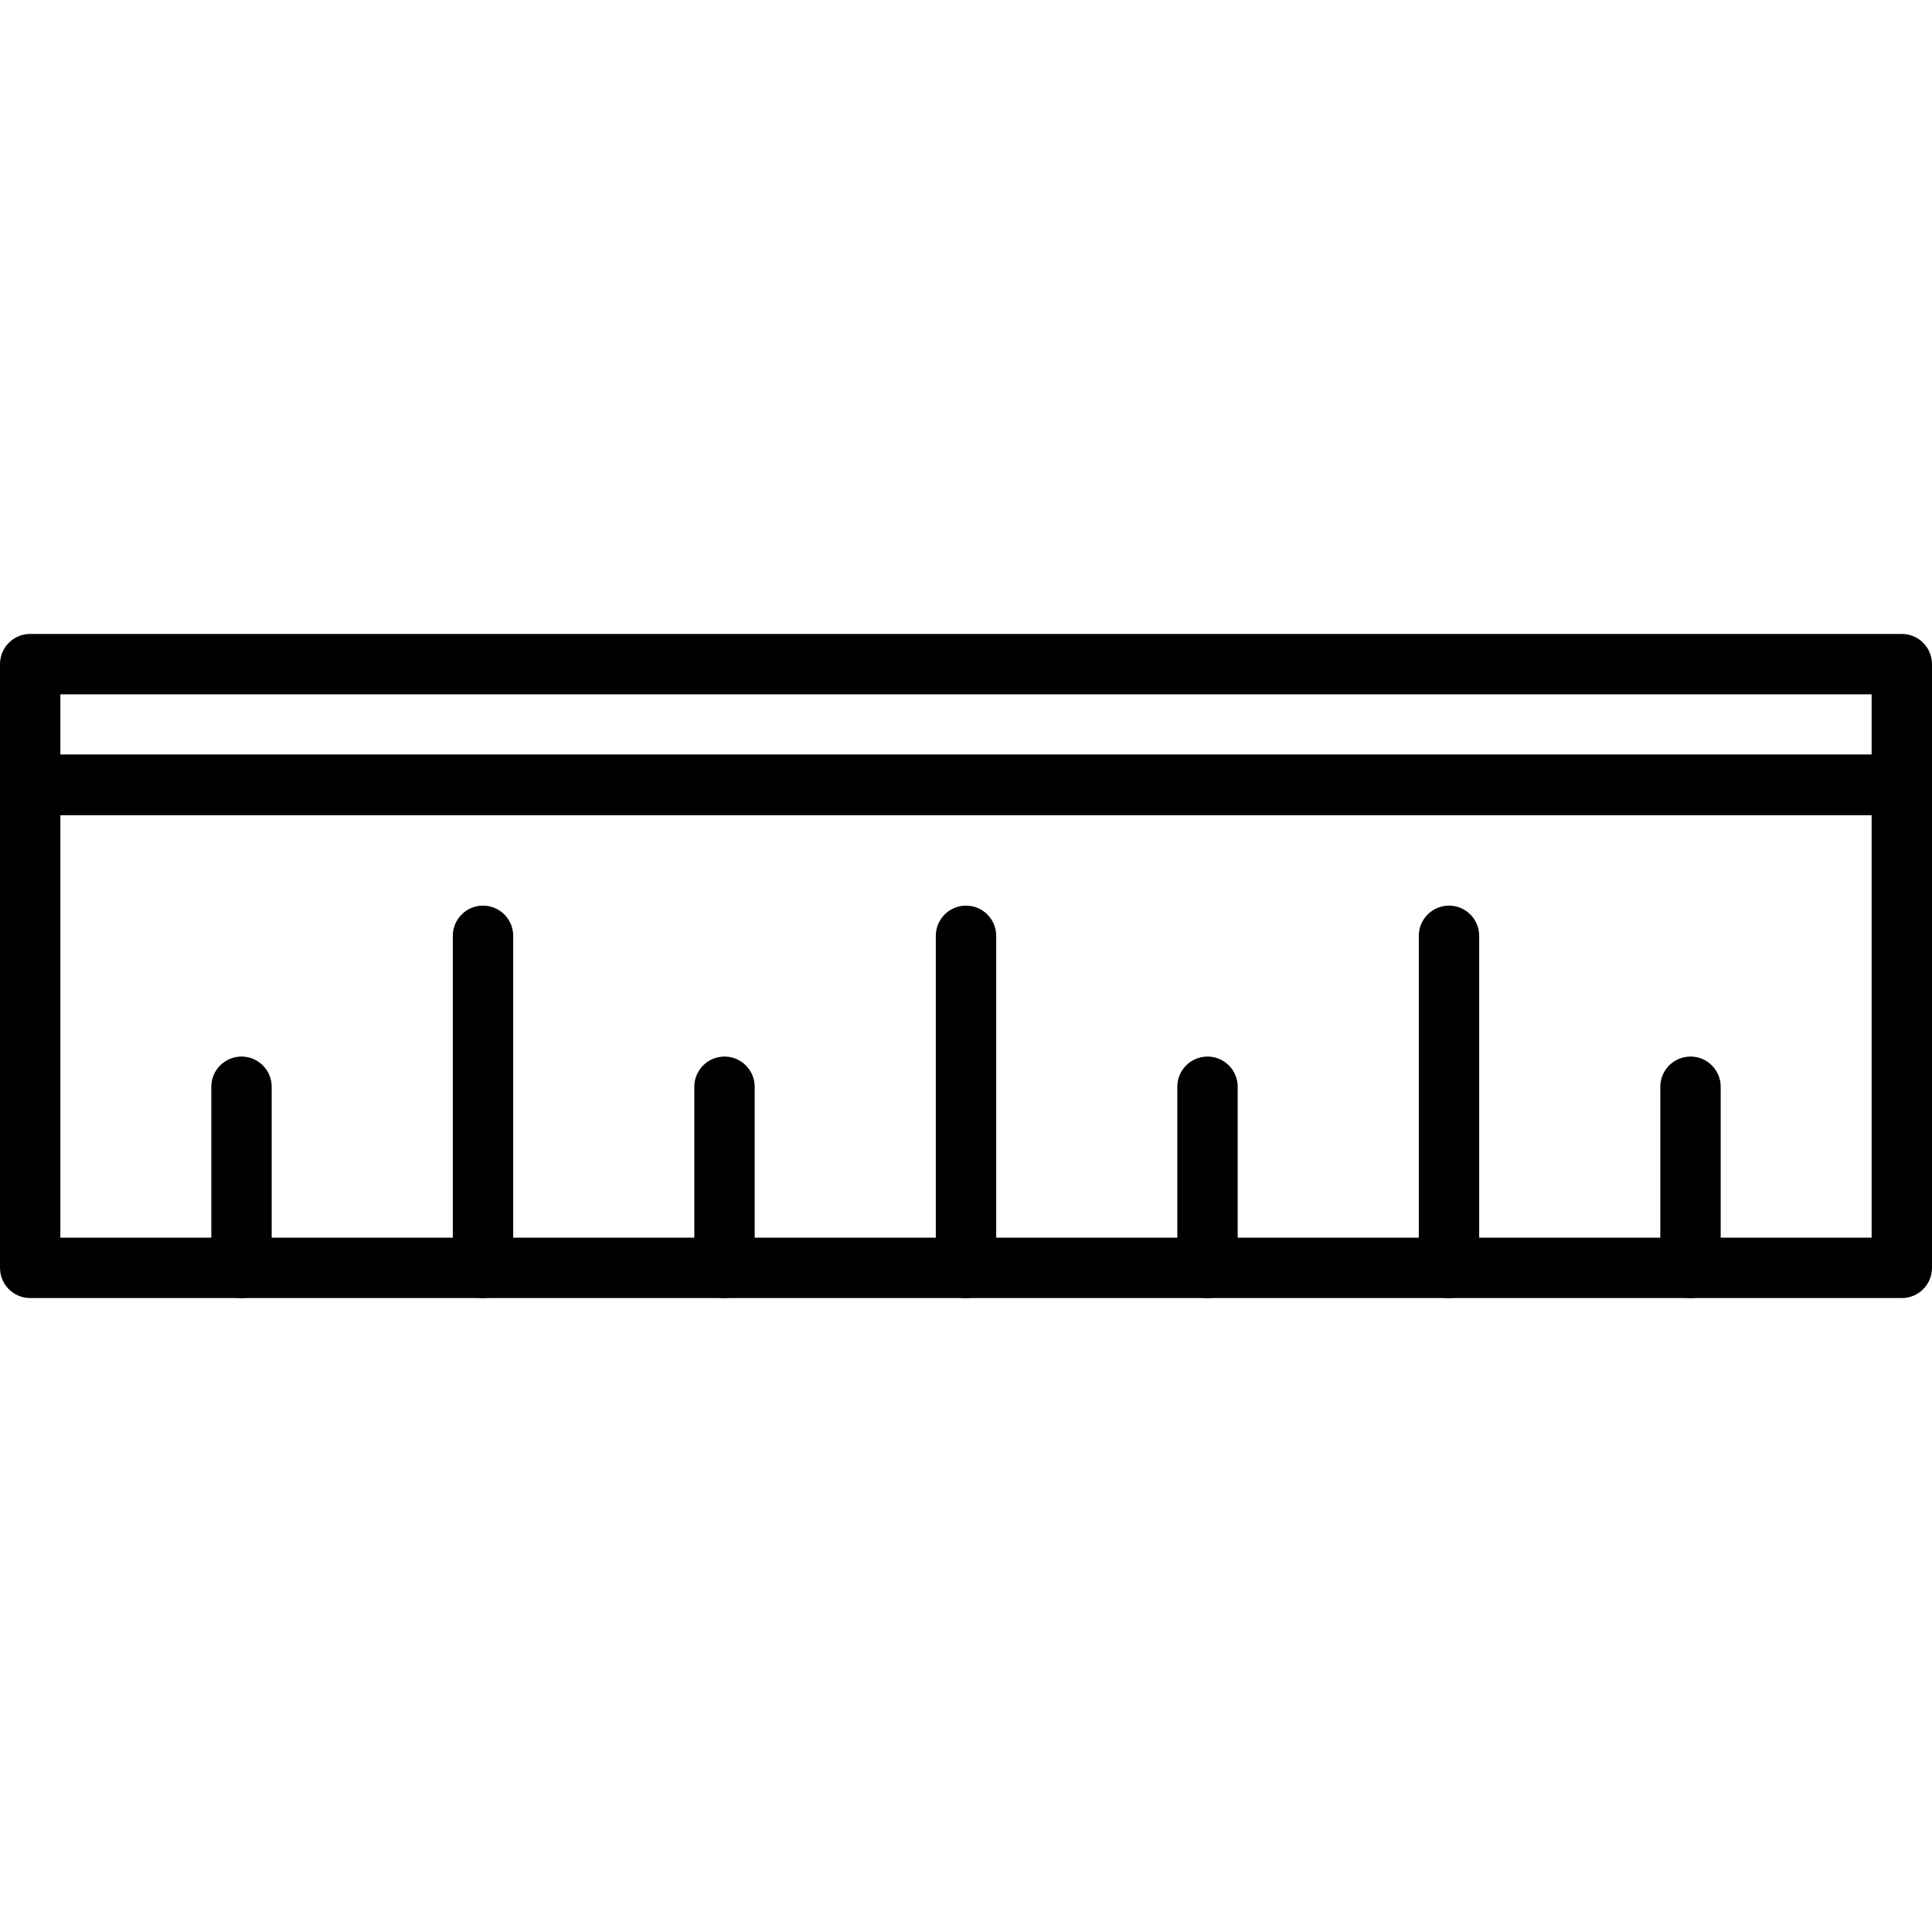 <svg xml:space="preserve" style="enable-background:new 0 0 512 512;" viewBox="0 0 512 512" y="0px" x="0px" xmlns:xlink="http://www.w3.org/1999/xlink" xmlns="http://www.w3.org/2000/svg" id="Capa_1" version="1.1">
<g>
	<g>
		<path d="M504,200H8c-4.416,0-8,3.584-8,8v128c0,4.416,3.584,8,8,8h496c4.416,0,8-3.584,8-8V208C512,203.584,508.416,200,504,200z
			 M496,328H16V216h480V328z"></path>
	</g>
</g>
<g>
	<g>
		<path d="M504,168H8c-4.416,0-8,3.584-8,8v32c0,4.416,3.584,8,8,8h496c4.416,0,8-3.584,8-8v-32C512,171.584,508.416,168,504,168z
			 M496,200H16v-16h480V200z"></path>
	</g>
</g>
<g>
	<g>
		<path d="M64,280c-4.416,0-8,3.584-8,8v48c0,4.416,3.584,8,8,8s8-3.584,8-8v-48C72,283.584,68.416,280,64,280z"></path>
	</g>
</g>
<g>
	<g>
		<path d="M192,280c-4.416,0-8,3.584-8,8v48c0,4.416,3.584,8,8,8s8-3.584,8-8v-48C200,283.584,196.416,280,192,280z"></path>
	</g>
</g>
<g>
	<g>
		<path d="M320,280c-4.416,0-8,3.584-8,8v48c0,4.416,3.584,8,8,8c4.416,0,8-3.584,8-8v-48C328,283.584,324.416,280,320,280z"></path>
	</g>
</g>
<g>
	<g>
		<path d="M448,280c-4.416,0-8,3.584-8,8v48c0,4.416,3.584,8,8,8c4.416,0,8-3.584,8-8v-48C456,283.584,452.416,280,448,280z"></path>
	</g>
</g>
<g>
	<g>
		<path d="M384,240c-4.416,0-8,3.584-8,8v88c0,4.416,3.584,8,8,8c4.416,0,8-3.584,8-8v-88C392,243.584,388.416,240,384,240z"></path>
	</g>
</g>
<g>
	<g>
		<path d="M256,240c-4.416,0-8,3.584-8,8v88c0,4.416,3.584,8,8,8s8-3.584,8-8v-88C264,243.584,260.416,240,256,240z"></path>
	</g>
</g>
<g>
	<g>
		<path d="M128,240c-4.416,0-8,3.584-8,8v88c0,4.416,3.584,8,8,8s8-3.584,8-8v-88C136,243.584,132.416,240,128,240z"></path>
	</g>
</g>
<g>
</g>
<g>
</g>
<g>
</g>
<g>
</g>
<g>
</g>
<g>
</g>
<g>
</g>
<g>
</g>
<g>
</g>
<g>
</g>
<g>
</g>
<g>
</g>
<g>
</g>
<g>
</g>
<g>
</g>
</svg>
